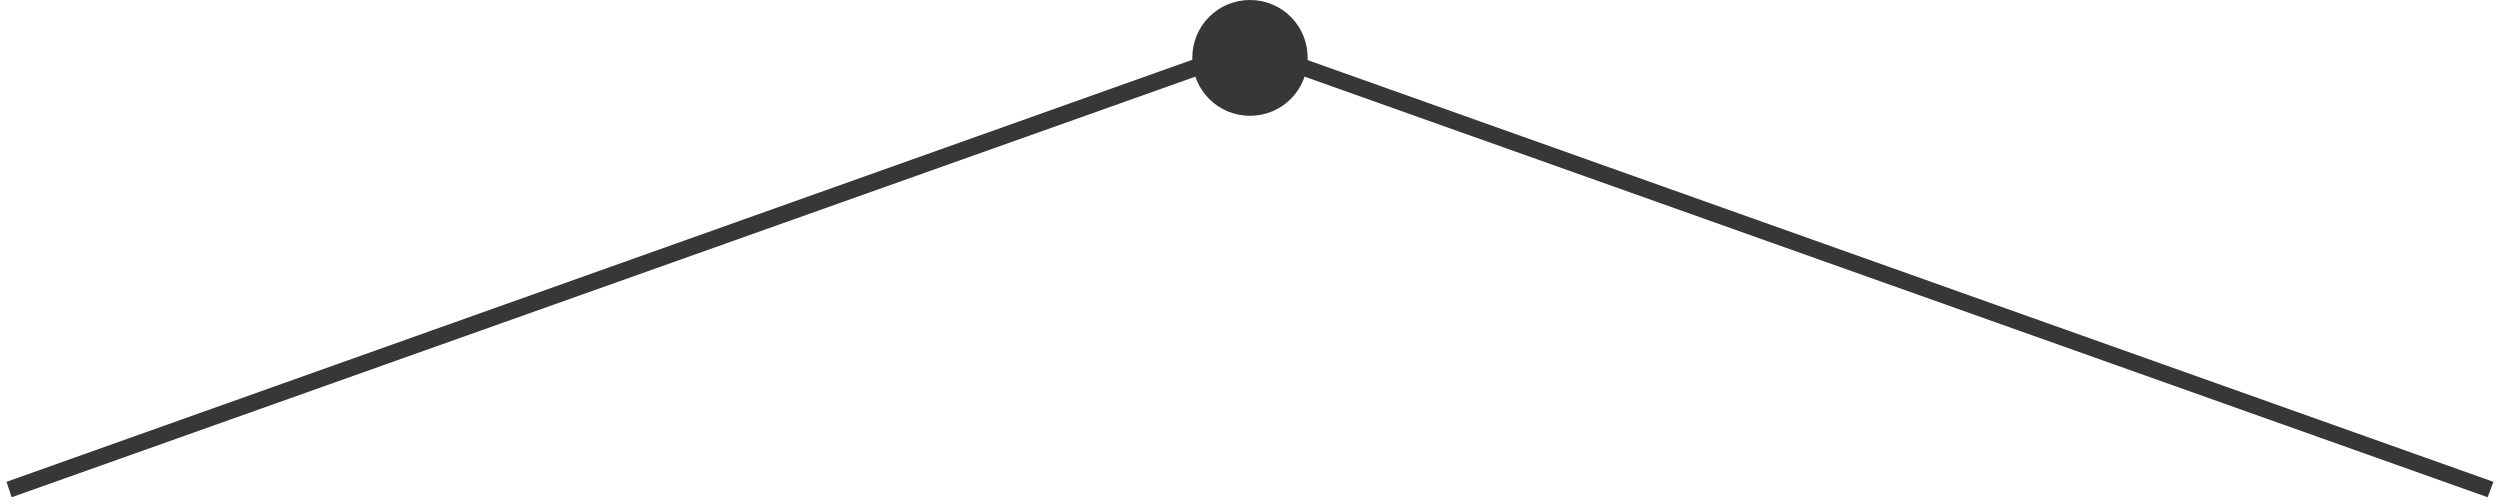 <svg width="352" height="71" viewBox="0 0 352 71" fill="none" xmlns="http://www.w3.org/2000/svg">
<path d="M350.263 70.012L175.997 8.061L1.641 70.012L0.919 67.839L175.997 5.525L176.358 5.706L351.075 67.839L350.263 70.012Z" fill="#373737"/>
<path d="M184.119 8.151C184.119 12.68 180.51 16.303 175.997 16.303C171.485 16.303 167.875 12.68 167.875 8.151C167.875 3.623 171.485 0 175.997 0C180.51 0 184.119 3.623 184.119 8.151Z" fill="#373737"/>
</svg>
